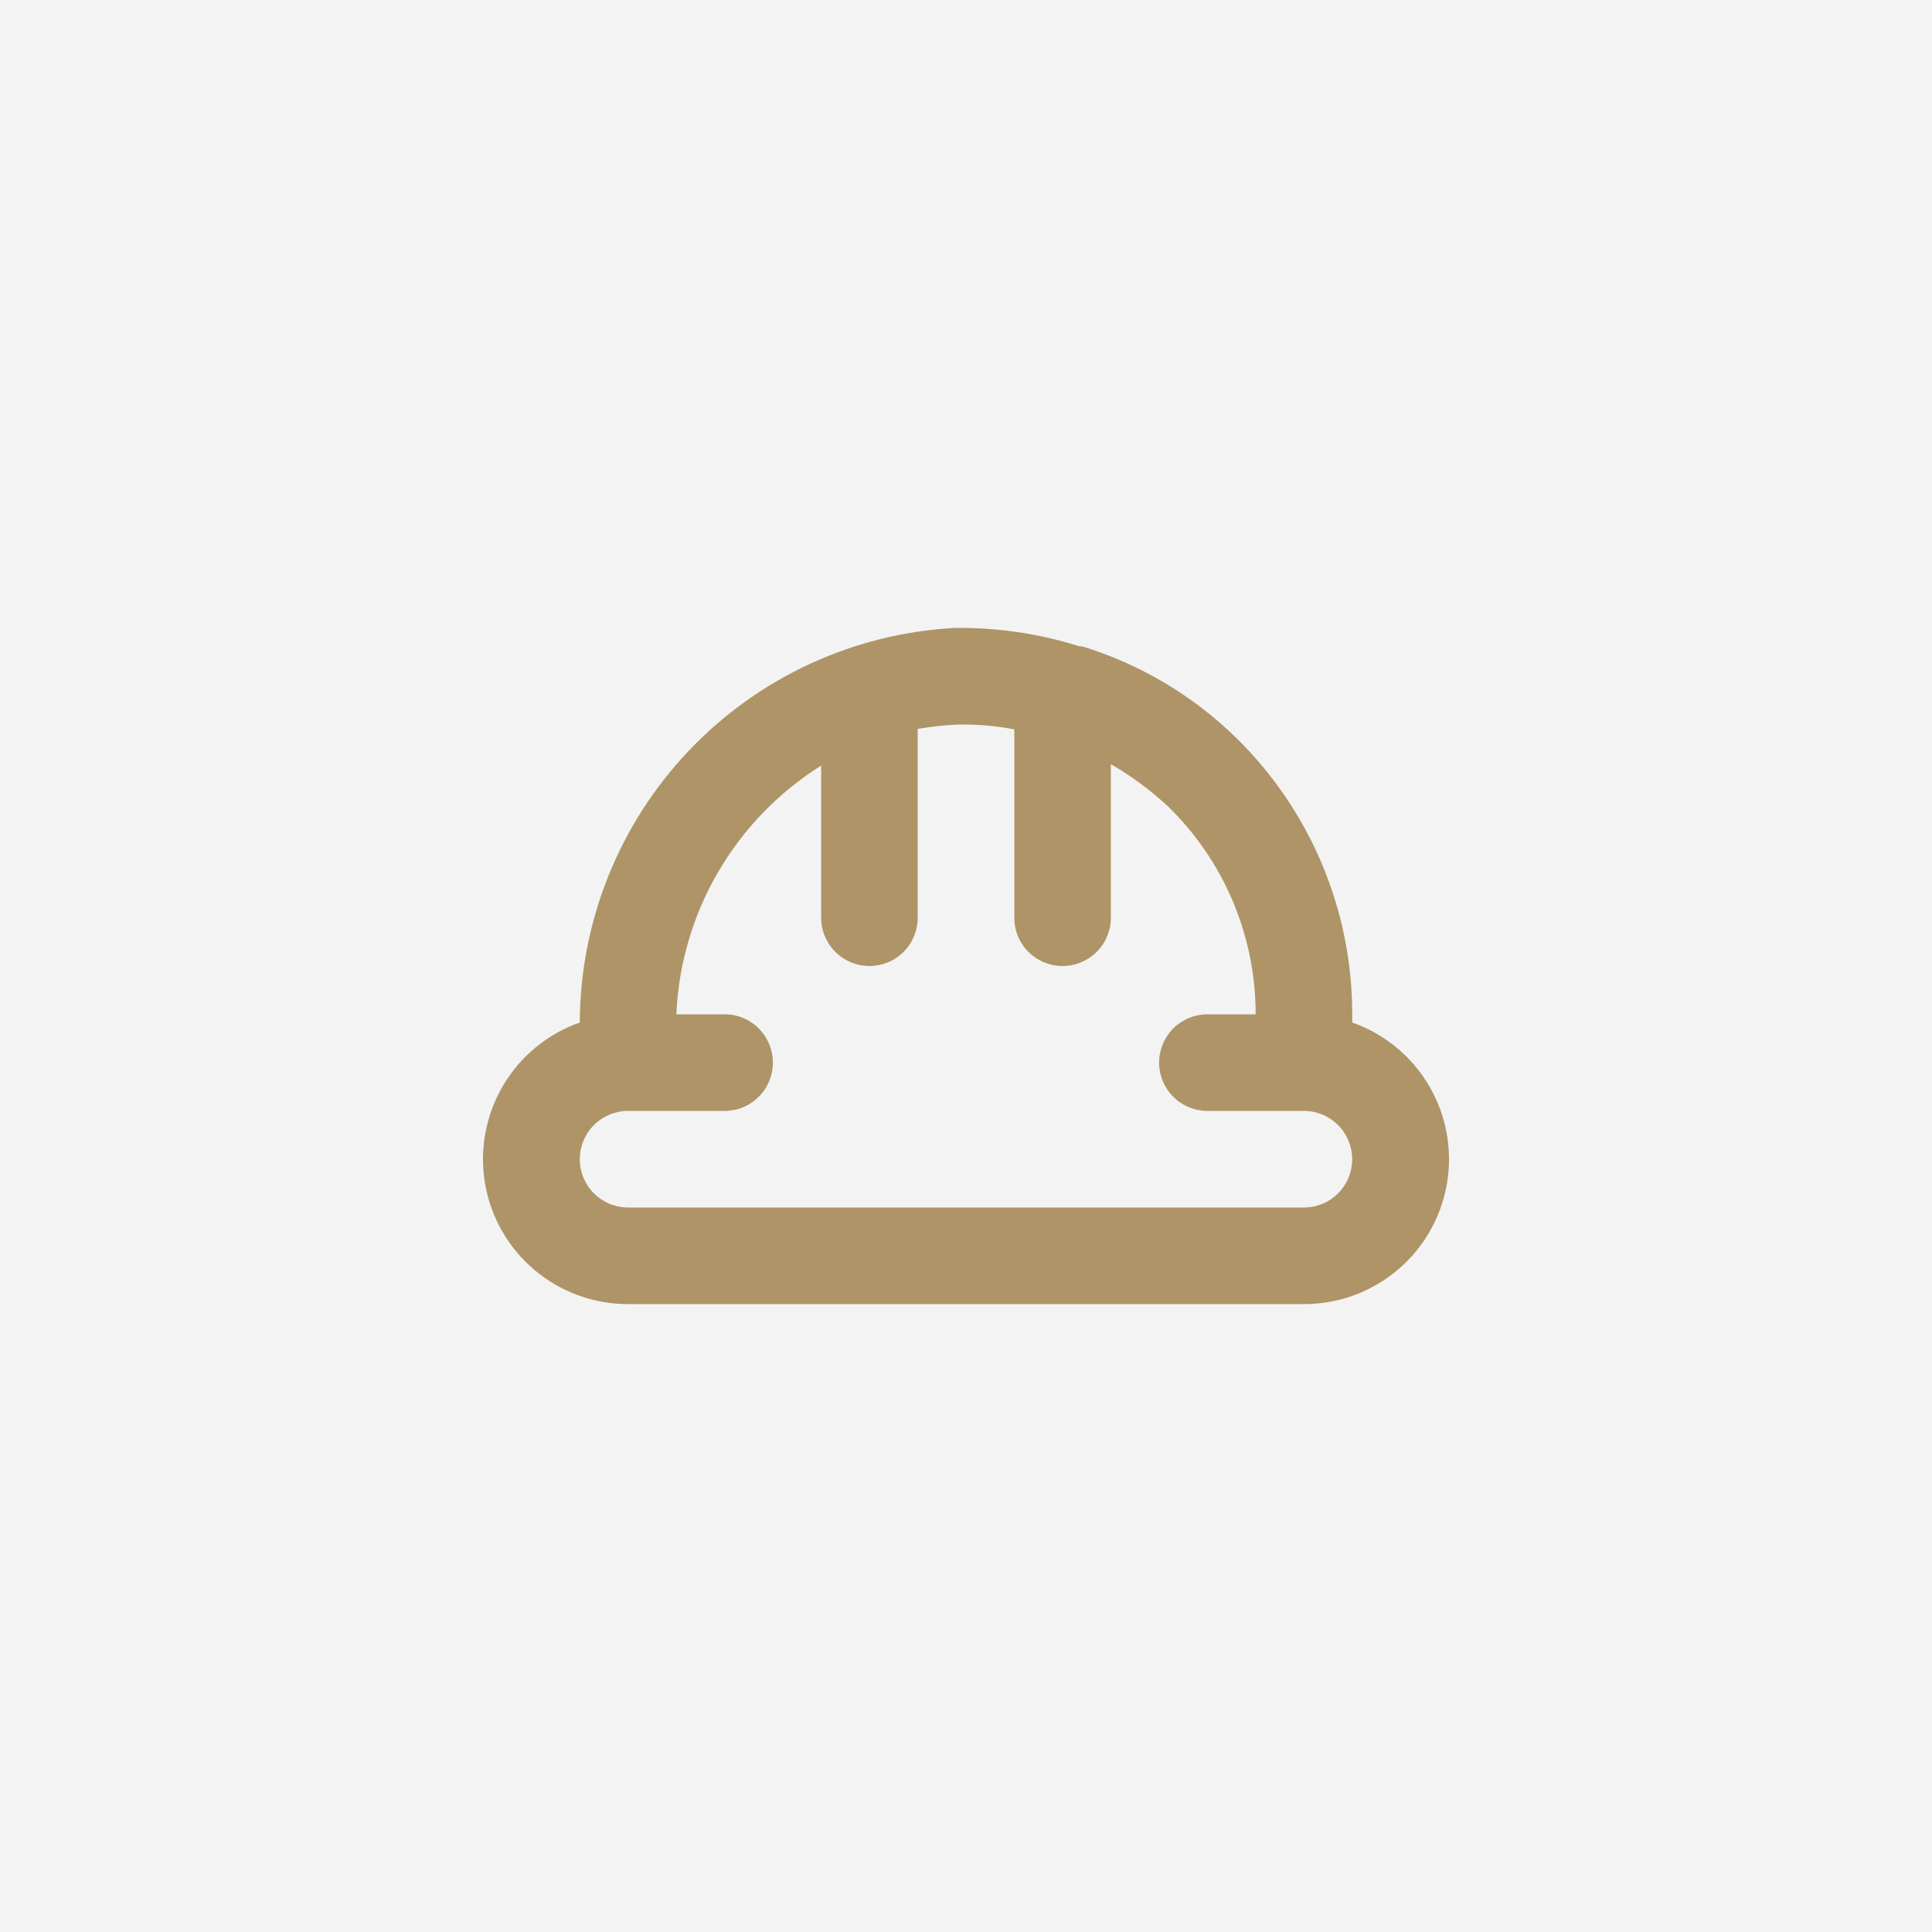 <?xml version="1.0" encoding="UTF-8"?> <svg xmlns="http://www.w3.org/2000/svg" width="40" height="40" viewBox="0 0 40 40" fill="none"><rect width="40" height="40" fill="#F3F3F3"></rect><path d="M27.996 21.17V21C27.997 19.93 27.784 18.871 27.368 17.885C26.953 16.899 26.344 16.007 25.578 15.261C24.683 14.39 23.593 13.745 22.399 13.381H22.349C21.512 13.117 20.638 12.989 19.76 13.001C17.669 13.116 15.702 14.025 14.26 15.544C12.818 17.063 12.011 19.076 12.004 21.17C11.335 21.405 10.772 21.869 10.413 22.48C10.055 23.091 9.923 23.809 10.043 24.507C10.163 25.206 10.526 25.839 11.068 26.295C11.609 26.751 12.295 27.001 13.003 27H26.997C27.705 27.001 28.391 26.751 28.933 26.295C29.474 25.839 29.837 25.206 29.957 24.507C30.077 23.809 29.945 23.091 29.587 22.48C29.228 21.869 28.665 21.405 27.996 21.17V21.17ZM26.997 25H13.003C12.738 25 12.484 24.895 12.296 24.707C12.109 24.52 12.004 24.265 12.004 24C12.004 23.735 12.109 23.481 12.296 23.293C12.484 23.106 12.738 23 13.003 23H15.002C15.267 23 15.522 22.895 15.709 22.707C15.896 22.52 16.002 22.265 16.002 22C16.002 21.735 15.896 21.481 15.709 21.293C15.522 21.106 15.267 21 15.002 21H14.003C14.048 19.963 14.345 18.953 14.867 18.056C15.39 17.159 16.122 16.402 17.001 15.851V19C17.001 19.266 17.107 19.52 17.294 19.707C17.482 19.895 17.736 20 18.001 20C18.266 20 18.52 19.895 18.708 19.707C18.895 19.52 19 19.266 19 19V15.091C19.272 15.045 19.545 15.015 19.82 15.001H20C20.335 15.004 20.67 15.037 21 15.101V19C21 19.266 21.105 19.52 21.292 19.707C21.48 19.895 21.734 20 21.999 20C22.264 20 22.518 19.895 22.706 19.707C22.893 19.52 22.999 19.266 22.999 19V15.821C23.423 16.066 23.818 16.358 24.178 16.691C24.754 17.25 25.212 17.92 25.525 18.661C25.837 19.401 25.998 20.197 25.997 21H24.998C24.733 21 24.478 21.106 24.291 21.293C24.104 21.481 23.998 21.735 23.998 22C23.998 22.265 24.104 22.52 24.291 22.707C24.478 22.895 24.733 23 24.998 23H26.997C27.262 23 27.516 23.106 27.704 23.293C27.891 23.481 27.996 23.735 27.996 24C27.996 24.265 27.891 24.52 27.704 24.707C27.516 24.895 27.262 25 26.997 25Z" fill="#AE9466"></path></svg> 